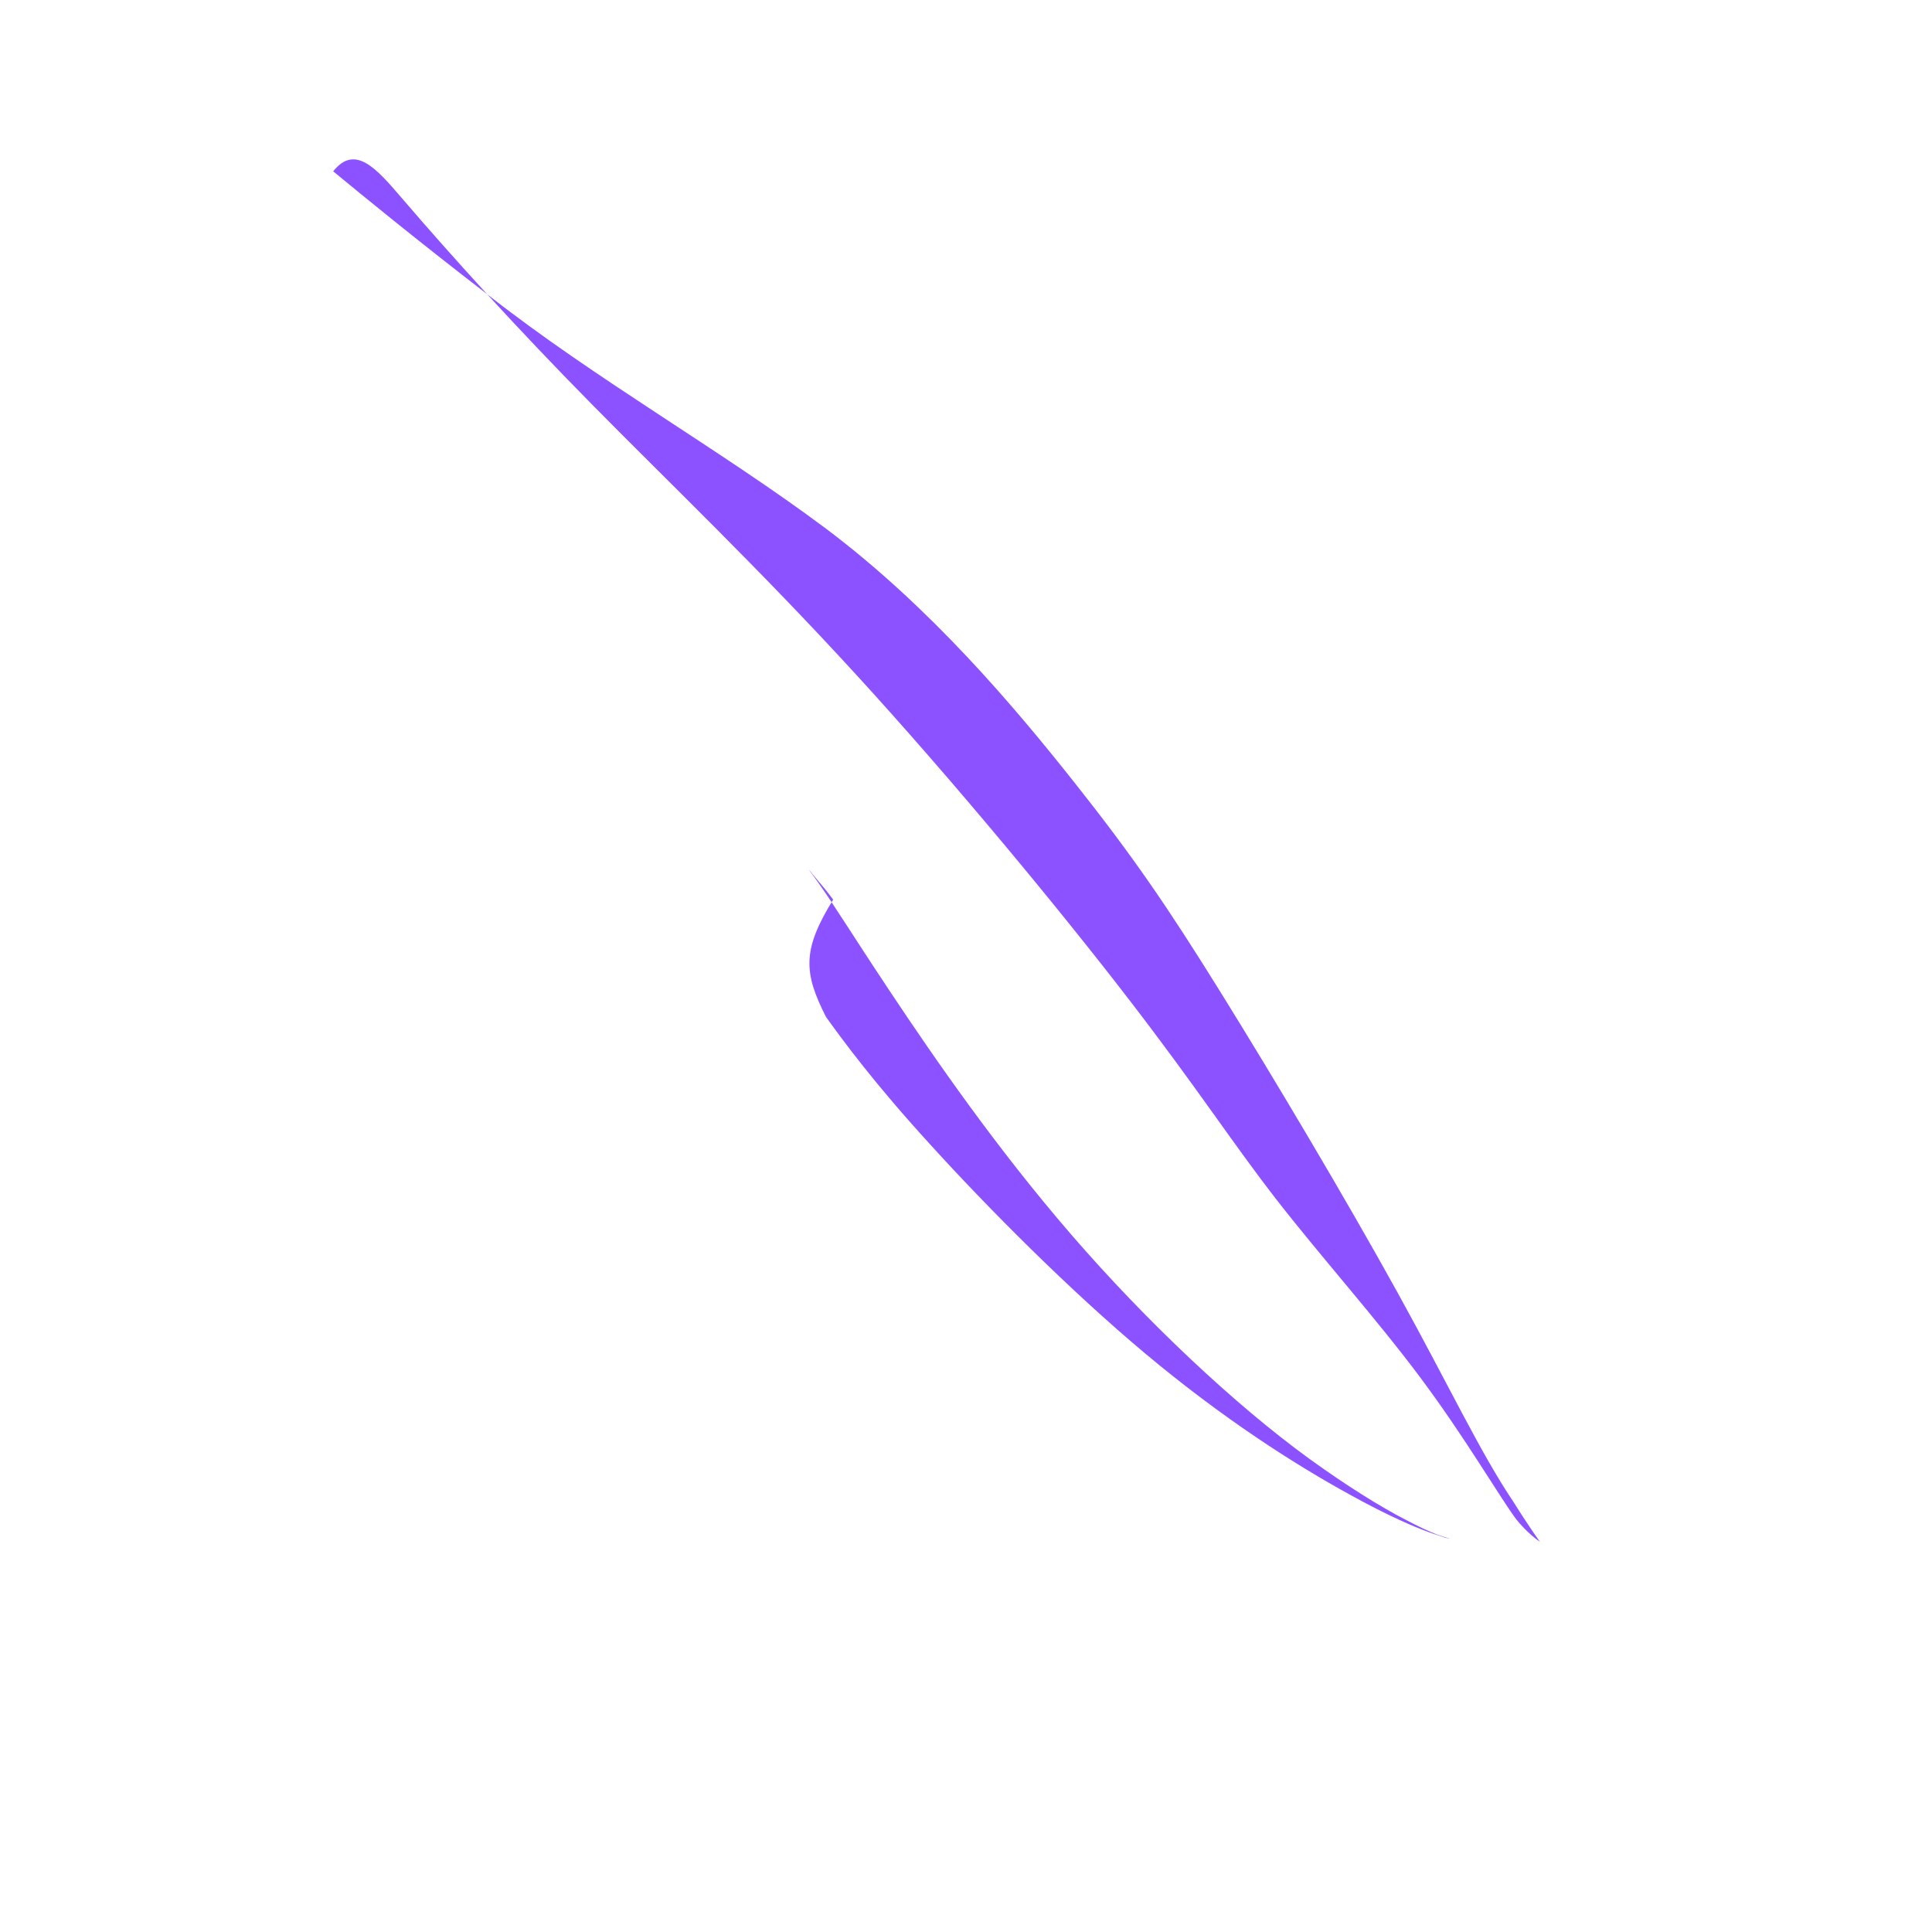 <svg width="512" height="512" viewBox="0 0 512 512" fill="none" xmlns="http://www.w3.org/2000/svg">
  <path d="M88.3 45.4C95.7 51.5 109.8 63.1 129.4 78.2C157.8 100.5 191.1 119.3 218.9 140.1C246.7 161 268.9 187.4 284.6 207.2C300.3 227 309.4 240.3 323.5 263C337.6 285.7 356.7 317.8 370.4 342.6C384.1 367.4 392.3 385 401.2 398.2C404.8 404 408.1 408.6 408.1 408.6C408.1 408.6 404.5 406.2 401.5 402.2C396.8 395.7 388.2 380.9 376.5 365.2C364.8 349.5 350 333 338.2 317.8C326.4 302.6 317.6 288.8 299.2 264.9C280.8 241 252.8 207.1 226.9 178.8C201 150.5 177.3 127.9 156.9 107.2C136.5 86.5 119.6 67.8 106.4 52.4C99.8 44.7 94.1 38.1 88.3 45.4Z" fill="#8C52FF"/>
  <path d="M218.9 269.5C223.5 275.9 231.7 287.1 246.7 303.5C261.6 319.9 283.2 341.7 303.5 358.7C323.8 375.7 342.9 388 358.1 396.3C365.7 400.5 372.1 403.5 376.7 405.3C379 406.2 380.8 406.8 382.1 407.2C382.7 407.4 383.1 407.6 383.5 407.6C383.7 407.7 383.9 407.7 384 407.7C384.1 407.7 384.1 407.7 384.1 407.7C384.1 407.7 383.8 407.6 383.3 407.5C382.8 407.3 382 407.1 380.9 406.7C378.8 405.9 376 404.6 372.6 402.8C365.8 399.3 356.8 393.7 347 386.6C327.3 372.3 303.9 350.3 284 327.3C264.1 304.3 247.6 280.4 235.7 262.5C229.7 253.5 225 246.1 221.3 240.5C219.5 237.7 217.9 235.4 216.7 233.7C216.1 232.8 215.5 232.1 215.1 231.5C214.9 231.2 214.7 231 214.6 230.8C214.5 230.6 214.4 230.5 214.4 230.5C214.4 230.5 214.6 230.7 214.9 231.1C215.2 231.5 215.6 232 216.2 232.7C217.4 234.1 219 236.0 220.8 238.4C212.6 251.7 212.9 257.7 218.9 269.5Z" fill="#8C52FF"/>
</svg> 